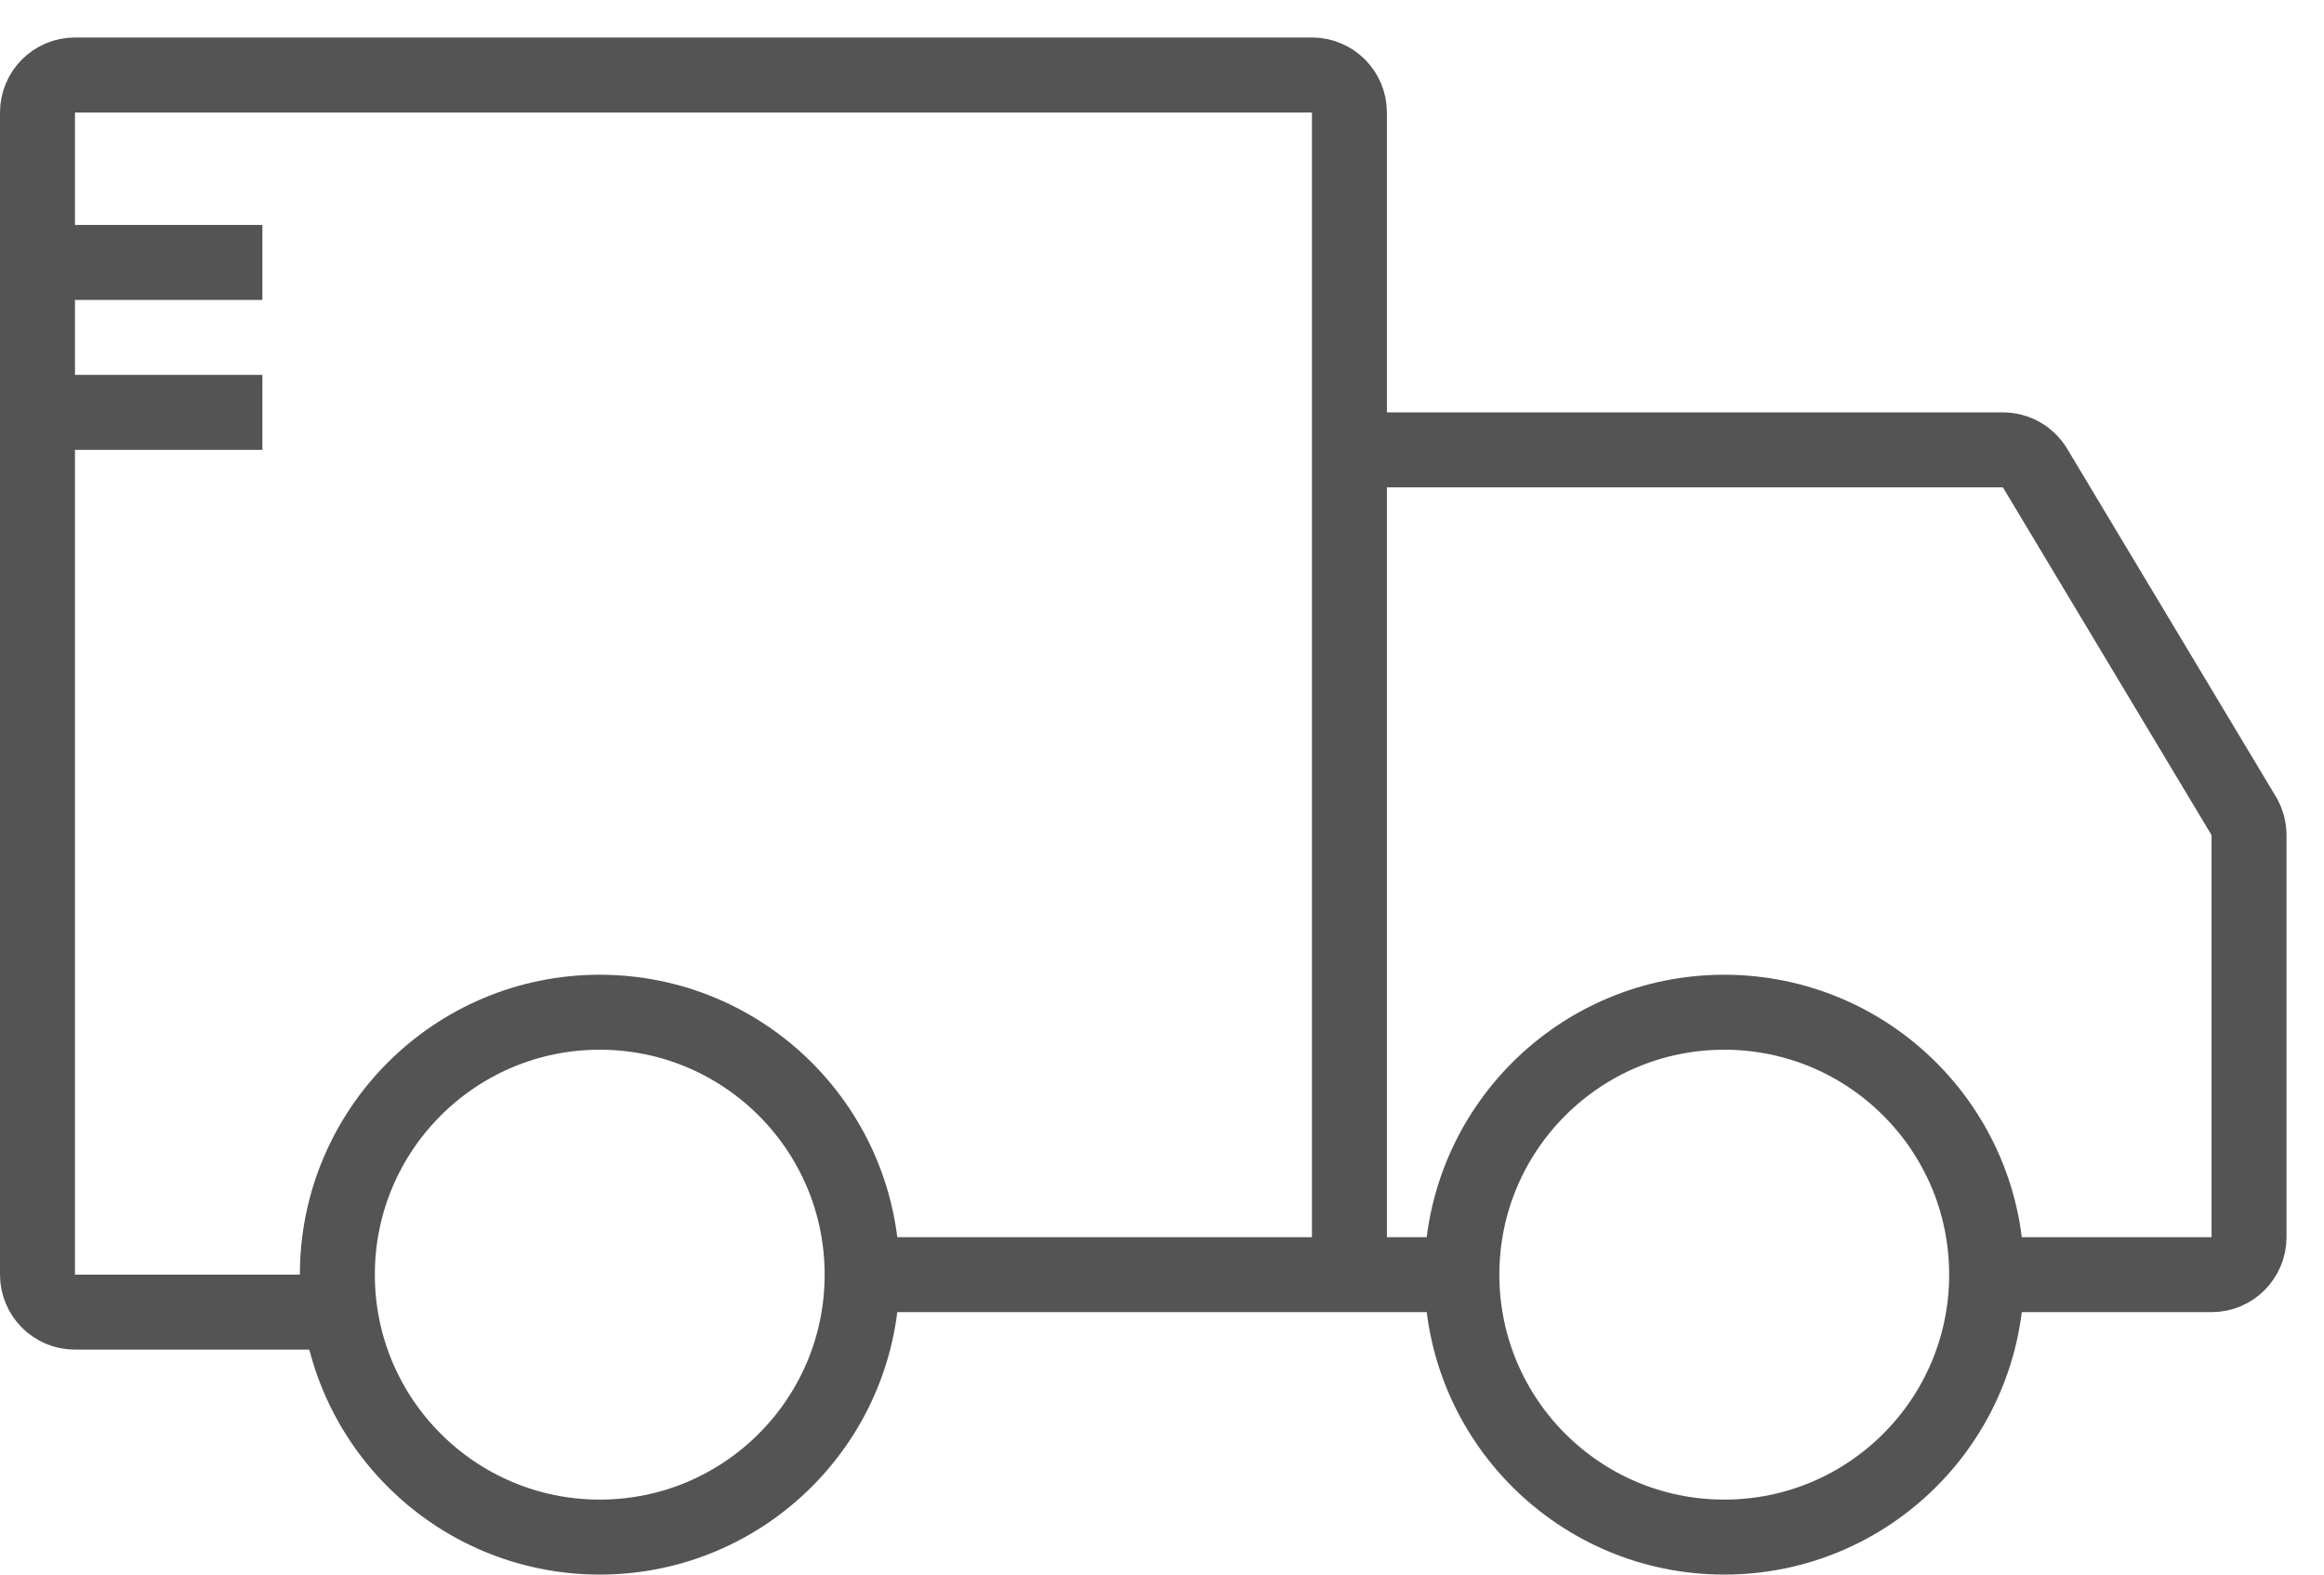 <svg xmlns="http://www.w3.org/2000/svg" fill="none" viewBox="0 0 31 21" height="21" width="31">
<path stroke="#545454" d="M18 5.5V1.5C18 1.224 17.776 1 17.5 1H1C0.724 1 0.5 1.224 0.5 1.5V17C0.5 17.276 0.724 17.5 1 17.5H4.5M18 5.5C18 5.776 18.224 6 18.5 6H26.717C26.892 6 27.055 6.092 27.146 6.243L29.929 10.881C29.975 10.959 30 11.048 30 11.139V16.5C30 16.776 29.776 17 29.5 17H26M18 5.5V16.5C18 16.776 18.224 17 18.5 17M20 17H18.5M18.5 17H11M0.5 3.5H3.5M0.5 5.5H3.5M11.5 17C11.5 18.933 9.933 20.5 8 20.5C6.067 20.5 4.5 18.933 4.5 17C4.5 15.067 6.067 13.5 8 13.5C9.933 13.5 11.5 15.067 11.5 17ZM26.5 17C26.5 18.933 24.933 20.5 23 20.5C21.067 20.5 19.5 18.933 19.5 17C19.5 15.067 21.067 13.5 23 13.5C24.933 13.5 26.5 15.067 26.5 17Z"></path>
</svg>
